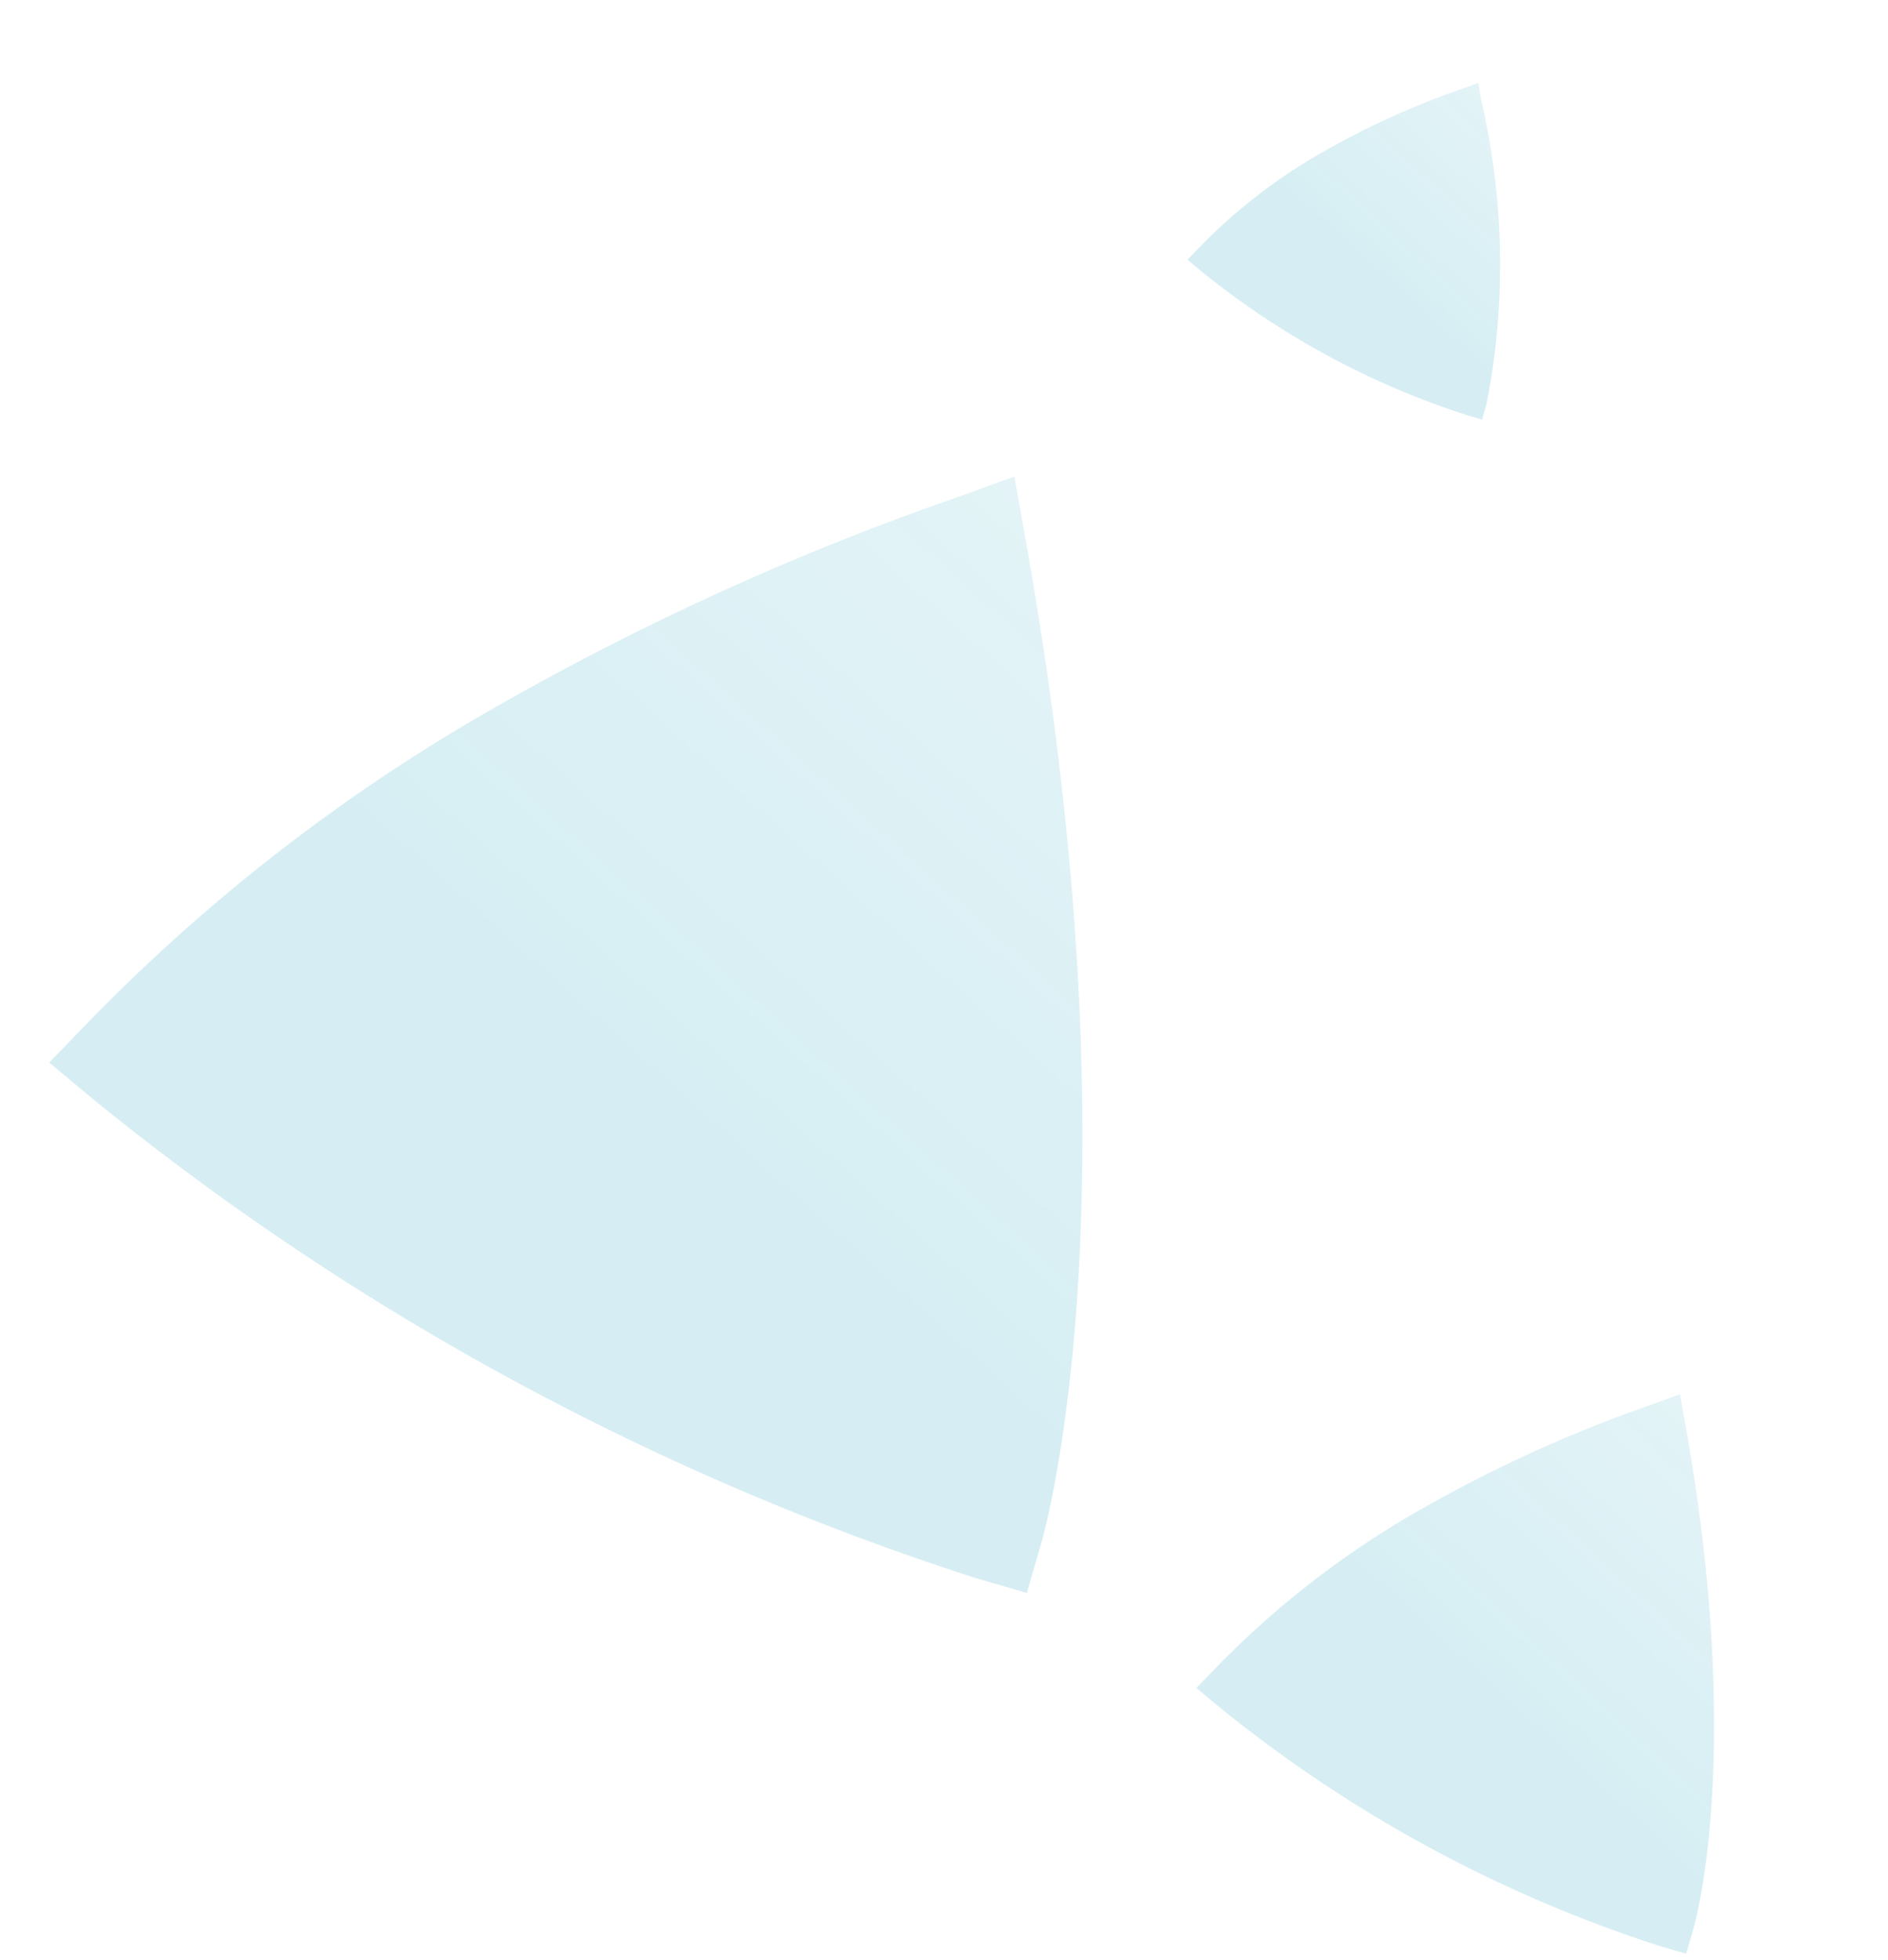 <svg xmlns="http://www.w3.org/2000/svg" xmlns:xlink="http://www.w3.org/1999/xlink" width="32.571" height="33.804" viewBox="0 0 32.571 33.804">
  <defs>
    <linearGradient id="linear-gradient" x1="0.5" x2="1.747" y2="0.449" gradientUnits="objectBoundingBox">
      <stop offset="0" stop-color="#0096b6"/>
      <stop offset="1" stop-color="#0096b6" stop-opacity="0.361"/>
    </linearGradient>
  </defs>
  <g id="Group_402" data-name="Group 402" transform="translate(-845.255 -1400.418)">
    <path id="Path_797" data-name="Path 797" d="M-36.171,205.432a31.51,31.51,0,0,0-7.329-3.857l-.926-.338-.269.951a46.867,46.867,0,0,0-1.351,17.261l.124.907.9-.124c.253-.035,6.3-.925,15.694-7.291l.9-.611-.753-.785A47.392,47.392,0,0,0-36.171,205.432Z" transform="matrix(0.407, -0.914, 0.914, 0.407, 680.254, 1296.238)" opacity="0.16" fill="url(#linear-gradient)"/>
    <path id="Path_798" data-name="Path 798" d="M-41.235,203.339a15.786,15.786,0,0,0-3.672-1.932l-.464-.169-.135.477a23.479,23.479,0,0,0-.677,8.647l.062.454.453-.062c.127-.018,3.158-.463,7.862-3.652l.452-.306-.377-.393A23.743,23.743,0,0,0-41.235,203.339Z" transform="matrix(0.407, -0.914, 0.914, 0.407, 700.429, 1306.162)" opacity="0.16" fill="url(#linear-gradient)"/>
    <path id="Path_799" data-name="Path 799" d="M-43.26,202.5a9.5,9.5,0,0,0-2.209-1.162l-.279-.1-.081.287a14.125,14.125,0,0,0-.407,5.2l.037.273.273-.037a12.485,12.485,0,0,0,4.73-2.2l.272-.184-.227-.237A14.285,14.285,0,0,0-43.26,202.5Z" transform="matrix(0.407, -0.914, 0.914, 0.407, 700.429, 1281.181)" opacity="0.16" fill="url(#linear-gradient)"/>
  </g>
</svg>